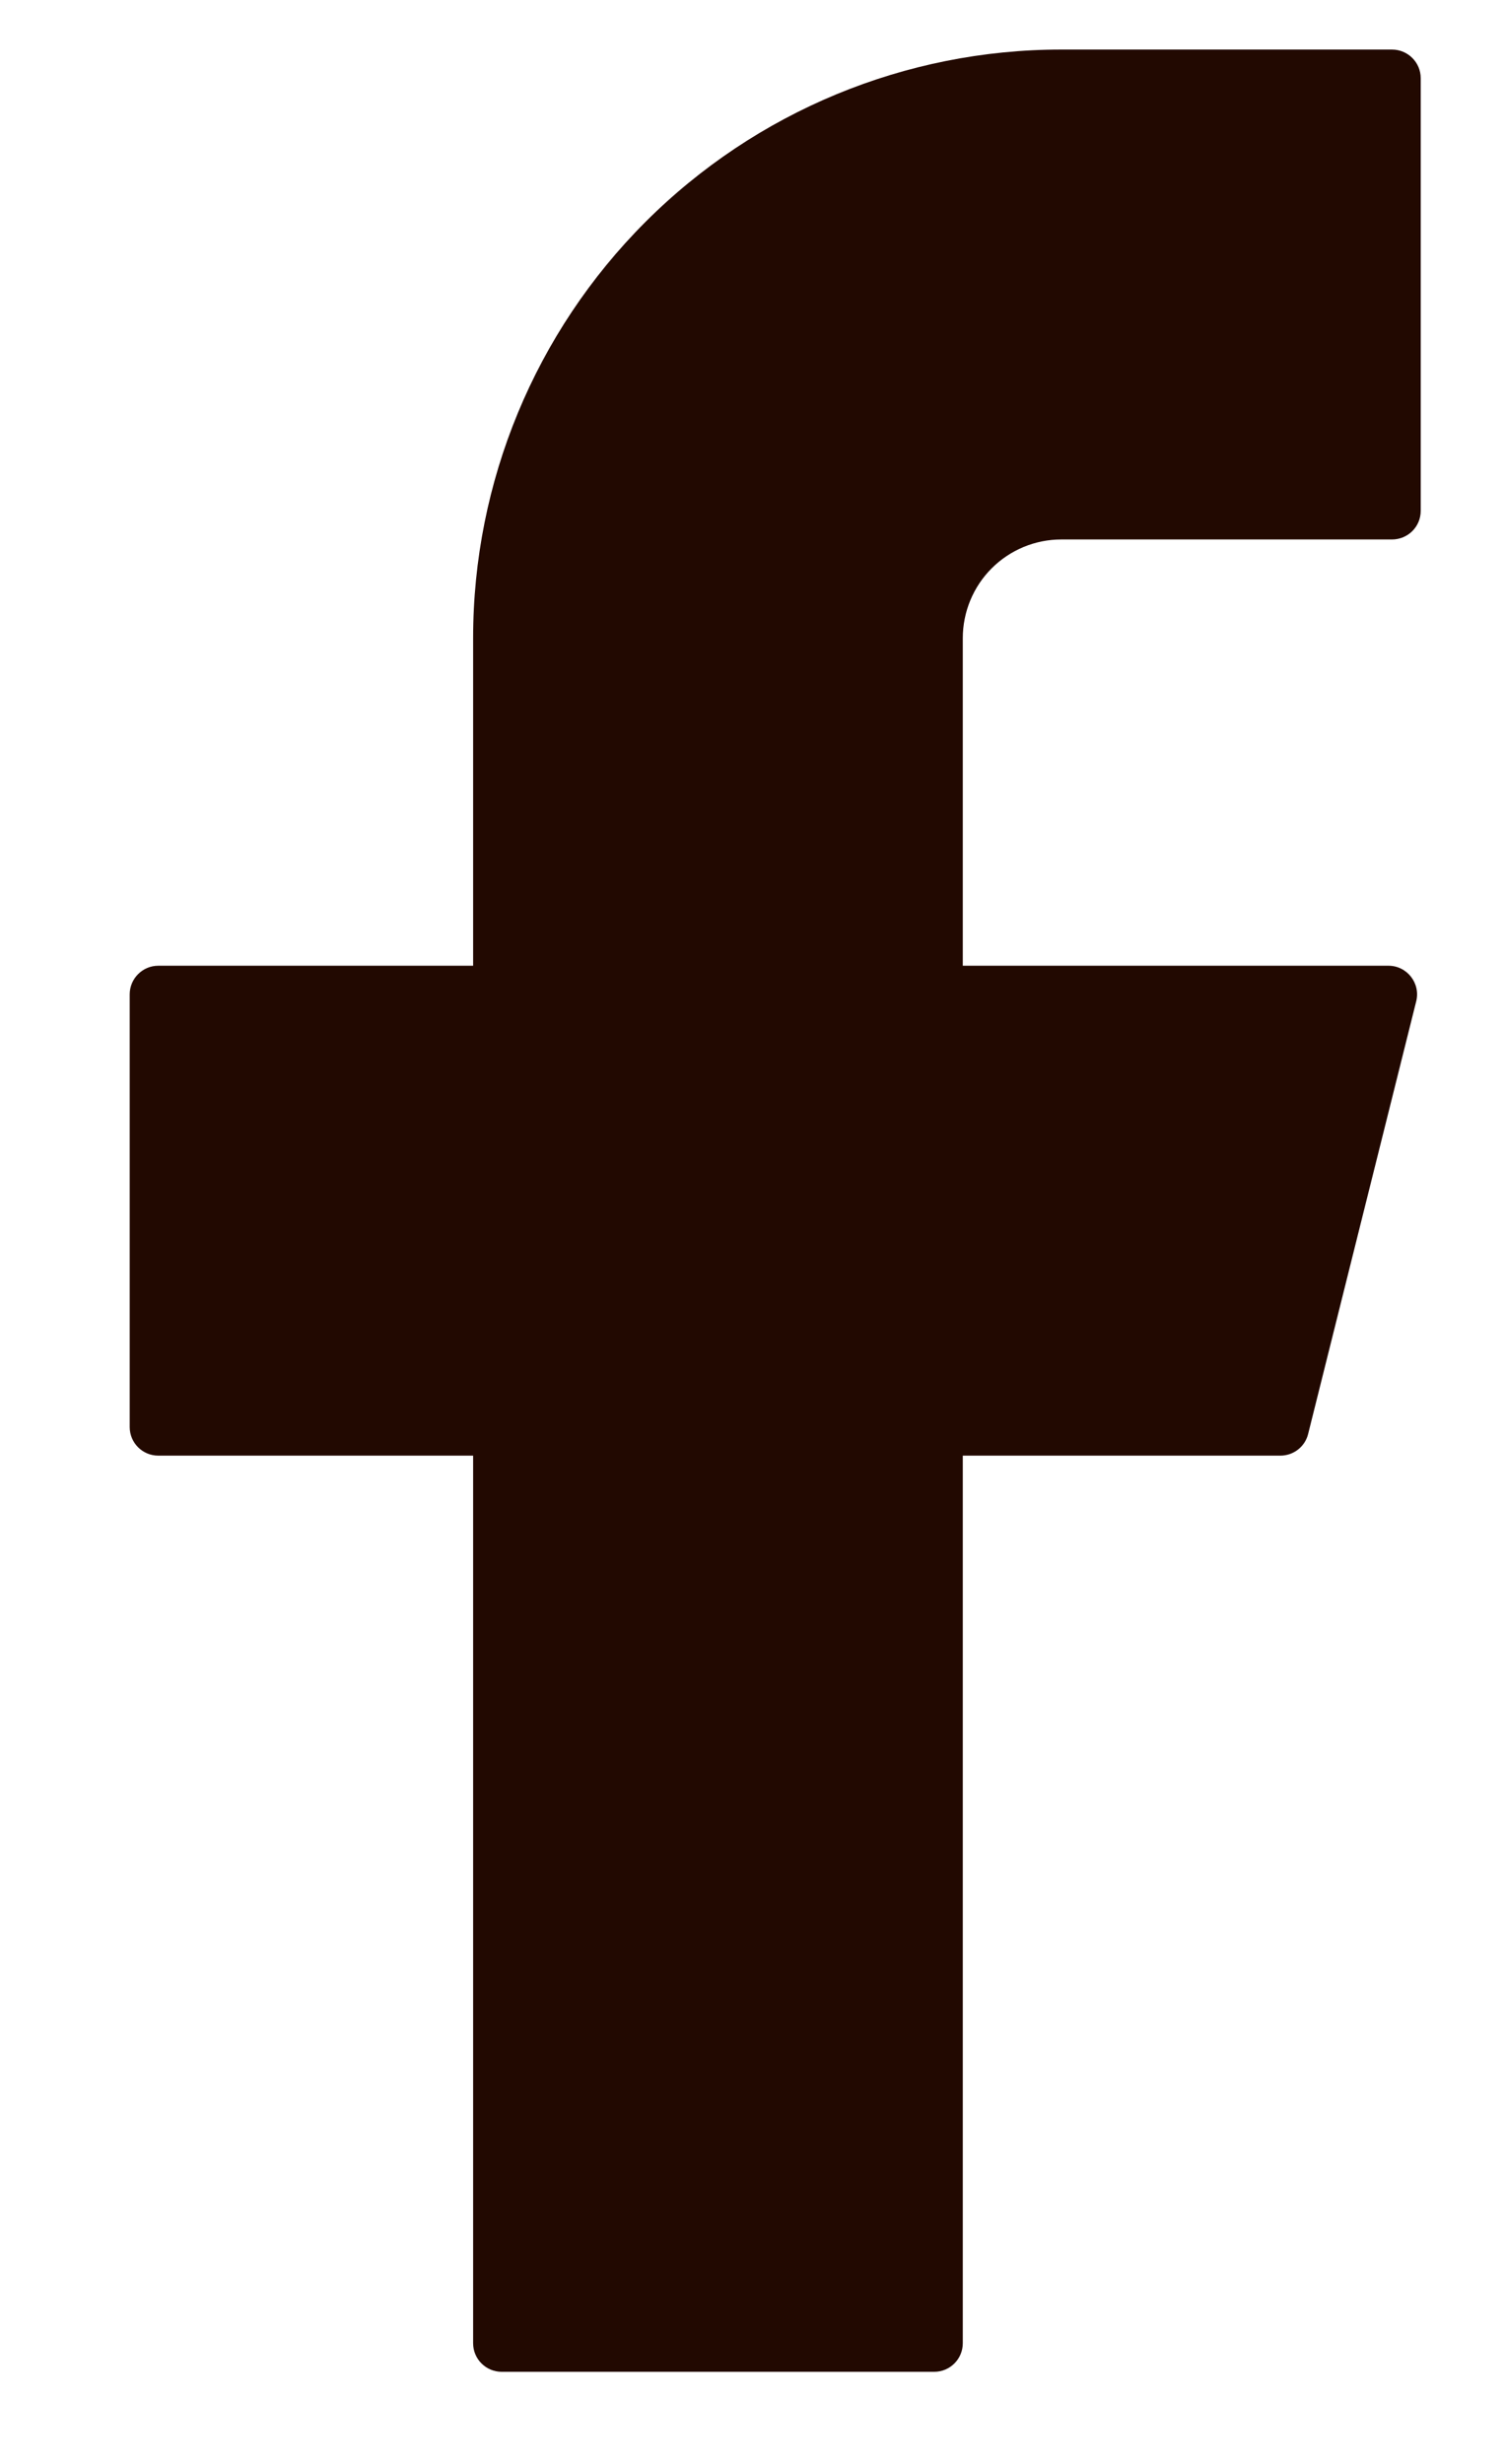<?xml version="1.0" encoding="UTF-8"?>
<svg xmlns="http://www.w3.org/2000/svg" width="11" height="18" viewBox="0 0 11 18" fill="none">
  <path d="M7.757 0.362C6.617 0.362 5.524 0.815 4.717 1.622C3.911 2.428 3.458 3.521 3.458 4.662V7.055H1.157C1.042 7.055 0.948 7.149 0.948 7.264V10.425C0.948 10.541 1.042 10.634 1.157 10.634H3.458V17.118C3.458 17.234 3.552 17.327 3.667 17.327H6.828C6.943 17.327 7.037 17.234 7.037 17.118V10.634H9.358C9.454 10.634 9.538 10.569 9.561 10.476L10.351 7.315C10.384 7.183 10.284 7.055 10.148 7.055H7.037V4.662C7.037 4.471 7.113 4.287 7.248 4.152C7.383 4.017 7.566 3.941 7.757 3.941H10.174C10.29 3.941 10.384 3.848 10.384 3.732V0.571C10.384 0.456 10.29 0.362 10.174 0.362H7.757Z" fill="#220901"></path>
</svg>
